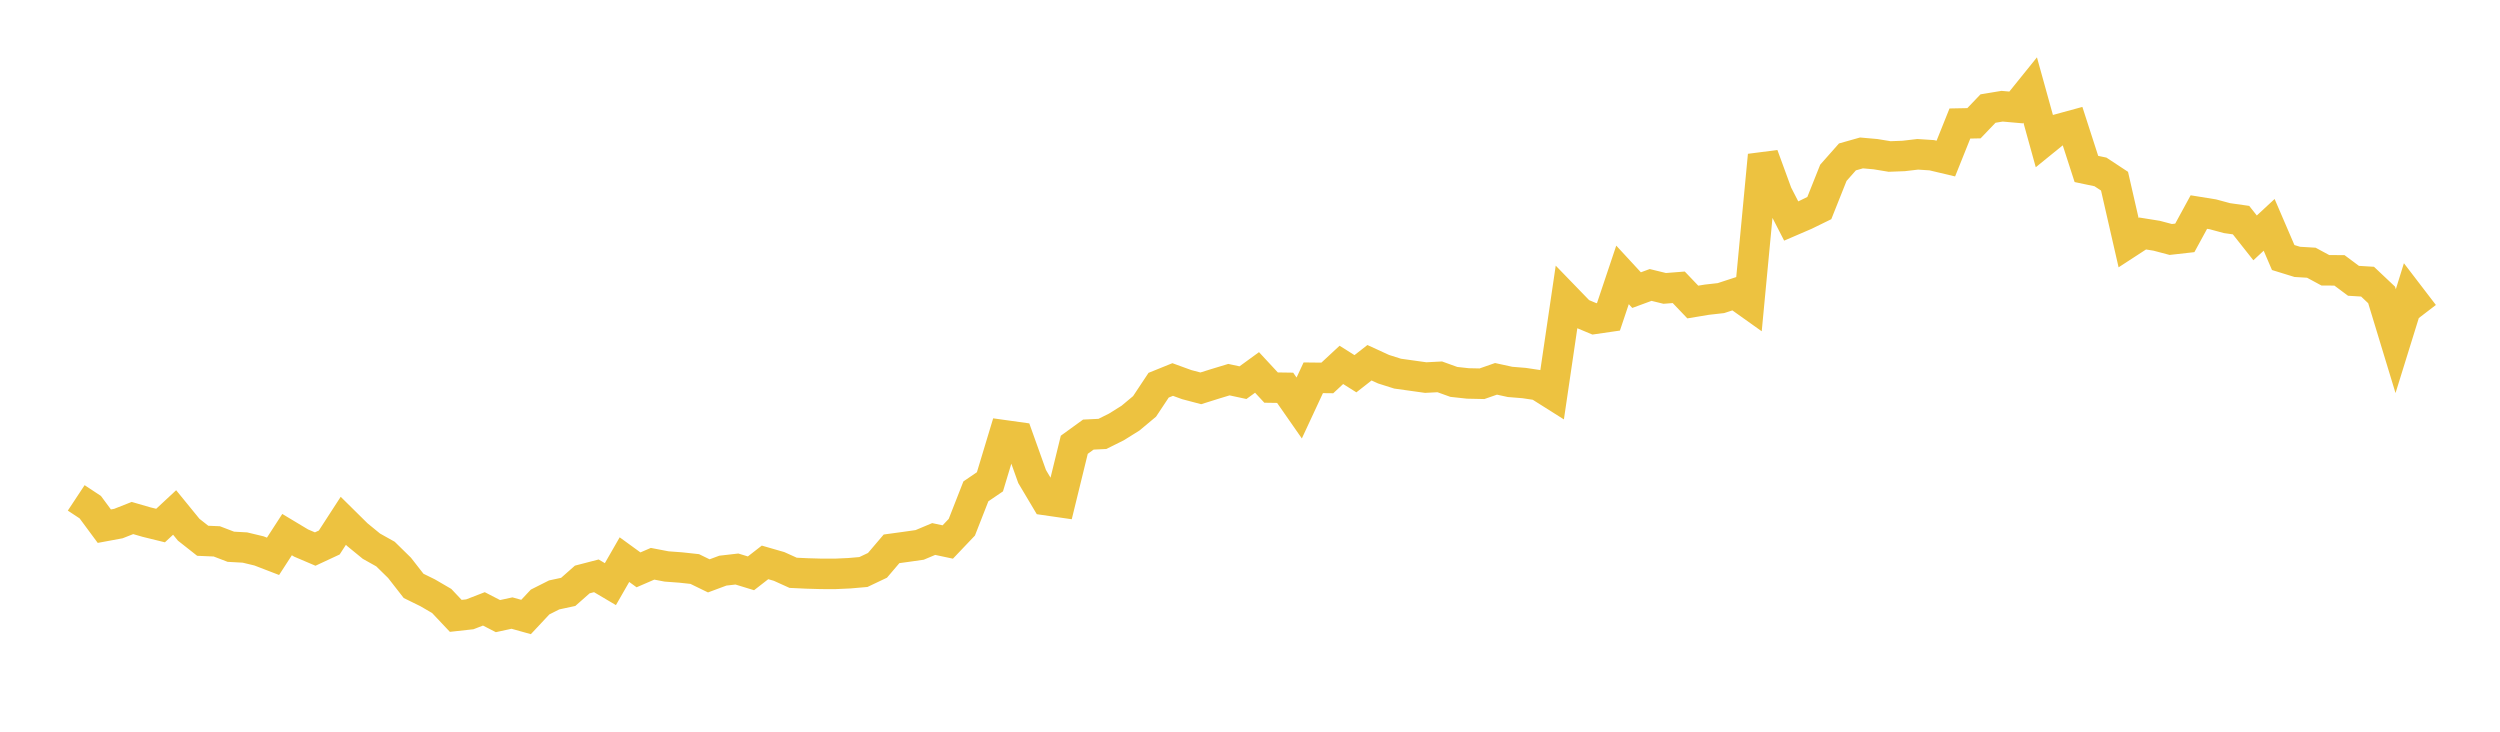 <svg width="164" height="48" xmlns="http://www.w3.org/2000/svg" xmlns:xlink="http://www.w3.org/1999/xlink"><path fill="none" stroke="rgb(237,194,64)" stroke-width="2" d="M5,32.661L5.922,33.27L6.844,34.517L7.766,34.346L8.689,33.982L9.611,34.249L10.533,34.476L11.455,33.618L12.377,34.749L13.299,35.475L14.222,35.514L15.144,35.867L16.066,35.918L16.988,36.139L17.91,36.494L18.832,35.07L19.754,35.624L20.677,36.018L21.599,35.588L22.521,34.165L23.443,35.076L24.365,35.83L25.287,36.346L26.21,37.251L27.132,38.434L28.054,38.887L28.976,39.424L29.898,40.401L30.82,40.299L31.743,39.942L32.665,40.417L33.587,40.217L34.509,40.475L35.431,39.491L36.353,39.026L37.275,38.828L38.198,38.014L39.12,37.774L40.042,38.319L40.964,36.712L41.886,37.382L42.808,36.983L43.731,37.16L44.653,37.228L45.575,37.328L46.497,37.777L47.419,37.434L48.341,37.328L49.263,37.61L50.186,36.893L51.108,37.159L52.03,37.576L52.952,37.619L53.874,37.645L54.796,37.646L55.719,37.604L56.641,37.524L57.563,37.086L58.485,36.003L59.407,35.877L60.329,35.746L61.251,35.359L62.174,35.555L63.096,34.586L64.018,32.233L64.94,31.606L65.862,28.552L66.784,28.681L67.707,31.261L68.629,32.81L69.551,32.943L70.473,29.177L71.395,28.509L72.317,28.465L73.24,28.005L74.162,27.429L75.084,26.659L76.006,25.269L76.928,24.896L77.85,25.232L78.772,25.475L79.695,25.185L80.617,24.905L81.539,25.103L82.461,24.432L83.383,25.425L84.305,25.439L85.228,26.764L86.15,24.783L87.072,24.793L87.994,23.936L88.916,24.517L89.838,23.796L90.76,24.219L91.683,24.511L92.605,24.64L93.527,24.769L94.449,24.721L95.371,25.053L96.293,25.154L97.216,25.174L98.138,24.852L99.06,25.053L99.982,25.128L100.904,25.266L101.826,25.848L102.749,19.58L103.671,20.532L104.593,20.918L105.515,20.784L106.437,18.033L107.359,19.032L108.281,18.693L109.204,18.919L110.126,18.847L111.048,19.813L111.97,19.66L112.892,19.556L113.814,19.255L114.737,19.912L115.659,10.184L116.581,12.703L117.503,14.498L118.425,14.101L119.347,13.65L120.269,11.337L121.192,10.293L122.114,10.032L123.036,10.114L123.958,10.266L124.88,10.231L125.802,10.123L126.725,10.183L127.647,10.402L128.569,8.103L129.491,8.085L130.413,7.121L131.335,6.968L132.257,7.049L133.18,5.905L134.102,9.231L135.024,8.482L135.946,8.23L136.868,11.084L137.79,11.278L138.713,11.886L139.635,15.917L140.557,15.317L141.479,15.465L142.401,15.709L143.323,15.605L144.246,13.911L145.168,14.06L146.09,14.309L147.012,14.44L147.934,15.605L148.856,14.75L149.778,16.894L150.701,17.179L151.623,17.234L152.545,17.732L153.467,17.735L154.389,18.421L155.311,18.477L156.234,19.348L157.156,22.38L158.078,19.41L159,20.614"></path></svg>